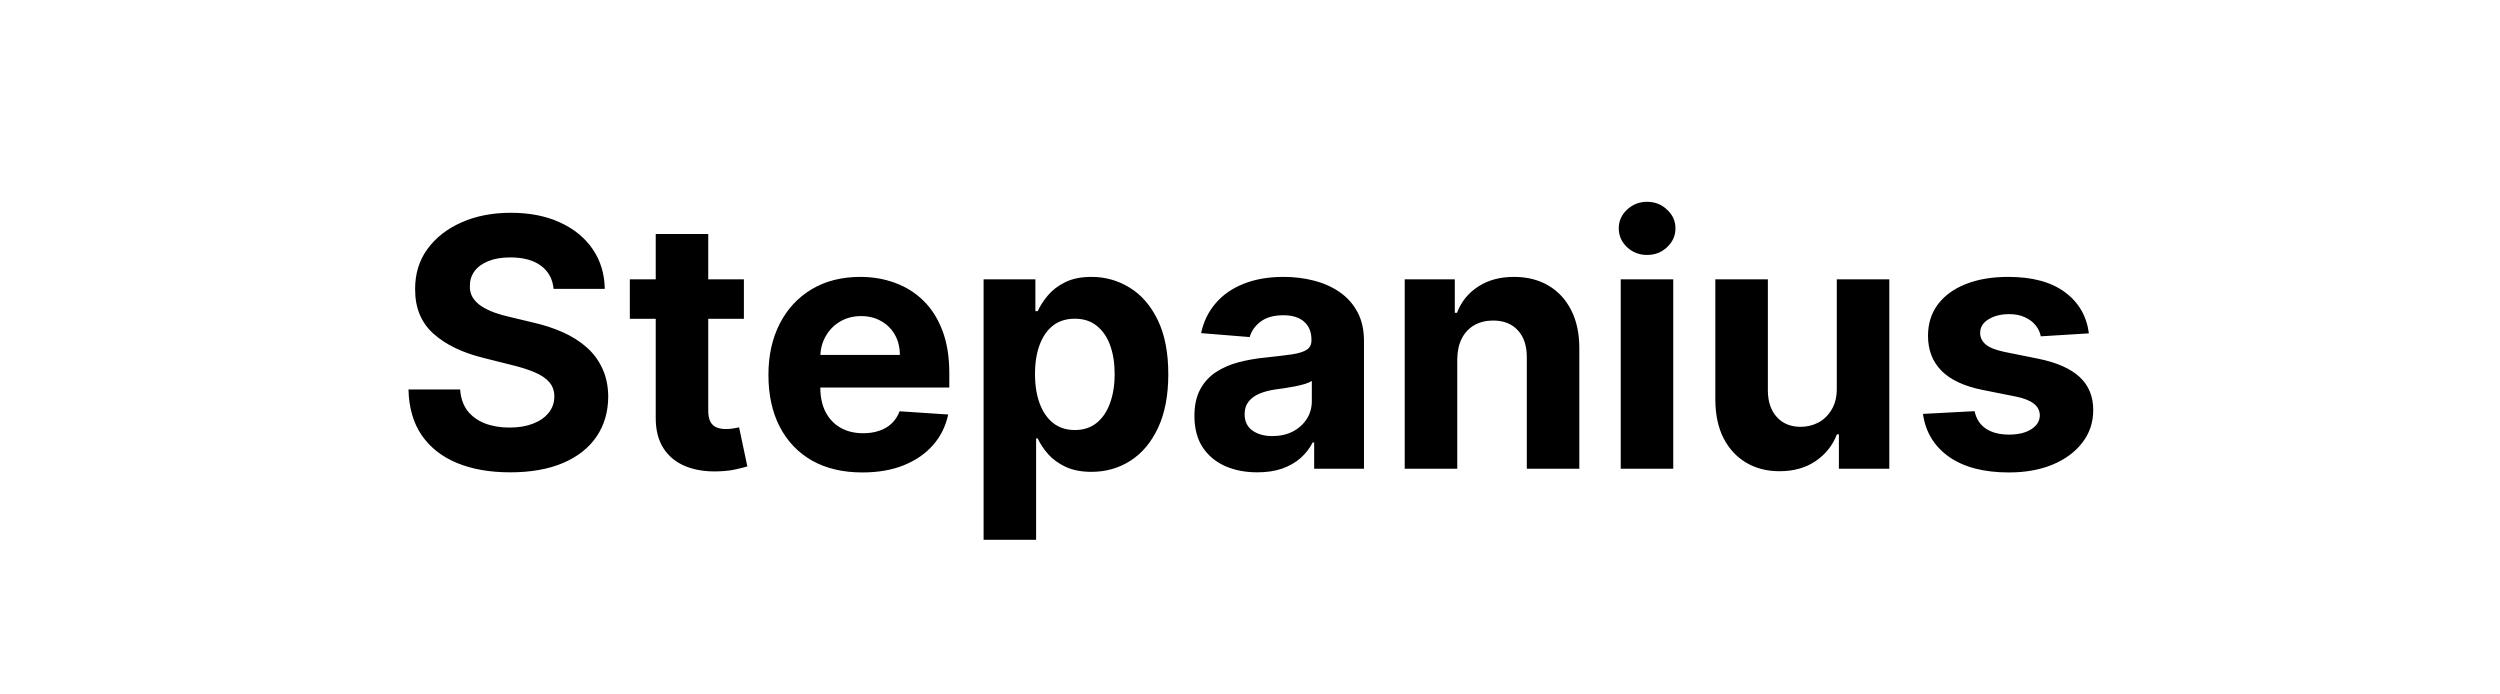 <svg width="144" height="40" viewBox="0 0 144 40" fill="none" xmlns="http://www.w3.org/2000/svg">
<path d="M31.887 16.638C31.83 16.065 31.587 15.62 31.156 15.303C30.725 14.985 30.14 14.827 29.401 14.827C28.9 14.827 28.476 14.898 28.13 15.04C27.785 15.177 27.519 15.369 27.335 15.615C27.155 15.861 27.065 16.141 27.065 16.453C27.055 16.713 27.11 16.941 27.228 17.135C27.351 17.329 27.519 17.497 27.732 17.639C27.945 17.776 28.192 17.897 28.471 18.001C28.75 18.101 29.049 18.186 29.366 18.257L30.673 18.57C31.307 18.712 31.89 18.901 32.42 19.138C32.95 19.375 33.41 19.666 33.798 20.011C34.186 20.357 34.487 20.764 34.7 21.233C34.918 21.702 35.029 22.239 35.034 22.845C35.029 23.735 34.802 24.507 34.352 25.16C33.907 25.809 33.263 26.313 32.42 26.673C31.582 27.028 30.571 27.206 29.387 27.206C28.213 27.206 27.19 27.026 26.319 26.666C25.453 26.306 24.776 25.774 24.288 25.068C23.805 24.358 23.552 23.48 23.528 22.433H26.504C26.537 22.921 26.677 23.328 26.923 23.655C27.174 23.977 27.508 24.221 27.924 24.386C28.346 24.547 28.821 24.628 29.352 24.628C29.873 24.628 30.325 24.552 30.708 24.401C31.096 24.249 31.397 24.038 31.61 23.768C31.823 23.499 31.93 23.188 31.93 22.838C31.93 22.511 31.833 22.237 31.639 22.014C31.449 21.792 31.17 21.602 30.801 21.446C30.436 21.29 29.989 21.148 29.458 21.02L27.875 20.622C26.648 20.324 25.68 19.858 24.97 19.223C24.259 18.588 23.907 17.734 23.911 16.659C23.907 15.778 24.141 15.009 24.614 14.351C25.093 13.693 25.748 13.179 26.582 12.81C27.415 12.44 28.362 12.256 29.423 12.256C30.502 12.256 31.445 12.44 32.249 12.81C33.059 13.179 33.689 13.693 34.139 14.351C34.589 15.009 34.821 15.771 34.835 16.638H31.887ZM42.848 16.091V18.364H36.278V16.091H42.848ZM37.77 13.477H40.795V23.648C40.795 23.927 40.838 24.145 40.923 24.301C41.008 24.453 41.127 24.559 41.278 24.621C41.434 24.682 41.614 24.713 41.818 24.713C41.96 24.713 42.102 24.701 42.244 24.678C42.386 24.649 42.495 24.628 42.571 24.614L43.047 26.865C42.895 26.912 42.682 26.967 42.407 27.028C42.133 27.095 41.799 27.135 41.406 27.149C40.677 27.178 40.038 27.081 39.489 26.858C38.944 26.635 38.52 26.29 38.217 25.821C37.914 25.352 37.765 24.76 37.77 24.046V13.477ZM49.673 27.213C48.551 27.213 47.585 26.986 46.775 26.531C45.971 26.072 45.35 25.423 44.915 24.585C44.479 23.742 44.261 22.746 44.261 21.595C44.261 20.473 44.479 19.488 44.915 18.641C45.35 17.793 45.963 17.133 46.754 16.659C47.55 16.186 48.482 15.949 49.552 15.949C50.272 15.949 50.942 16.065 51.562 16.297C52.187 16.524 52.732 16.867 53.196 17.327C53.665 17.786 54.029 18.364 54.29 19.06C54.55 19.751 54.68 20.561 54.68 21.489V22.32H45.469V20.445H51.832C51.832 20.009 51.737 19.623 51.548 19.287C51.359 18.951 51.096 18.688 50.76 18.499C50.428 18.305 50.042 18.207 49.602 18.207C49.143 18.207 48.736 18.314 48.38 18.527C48.03 18.735 47.755 19.017 47.557 19.372C47.358 19.723 47.256 20.113 47.251 20.544V22.327C47.251 22.866 47.351 23.333 47.55 23.726C47.753 24.119 48.04 24.422 48.409 24.635C48.778 24.848 49.216 24.954 49.723 24.954C50.059 24.954 50.367 24.907 50.646 24.812C50.925 24.718 51.165 24.576 51.364 24.386C51.562 24.197 51.714 23.965 51.818 23.69L54.616 23.875C54.474 24.547 54.183 25.134 53.743 25.636C53.307 26.134 52.744 26.522 52.052 26.801C51.366 27.076 50.573 27.213 49.673 27.213ZM56.655 31.091V16.091H59.638V17.923H59.773C59.905 17.63 60.097 17.331 60.348 17.028C60.603 16.721 60.935 16.465 61.342 16.261C61.754 16.053 62.265 15.949 62.876 15.949C63.672 15.949 64.406 16.157 65.078 16.574C65.75 16.986 66.288 17.608 66.69 18.442C67.093 19.27 67.294 20.31 67.294 21.56C67.294 22.776 67.097 23.804 66.704 24.642C66.316 25.475 65.786 26.108 65.114 26.538C64.446 26.965 63.698 27.178 62.869 27.178C62.282 27.178 61.782 27.081 61.371 26.886C60.963 26.692 60.63 26.448 60.369 26.155C60.109 25.857 59.91 25.556 59.773 25.253H59.68V31.091H56.655ZM59.616 21.546C59.616 22.194 59.706 22.76 59.886 23.243C60.066 23.726 60.327 24.102 60.667 24.372C61.008 24.637 61.423 24.77 61.91 24.77C62.403 24.77 62.819 24.635 63.16 24.365C63.501 24.09 63.759 23.712 63.934 23.229C64.114 22.741 64.204 22.18 64.204 21.546C64.204 20.916 64.117 20.362 63.942 19.884C63.766 19.405 63.508 19.031 63.167 18.761C62.827 18.491 62.407 18.357 61.91 18.357C61.418 18.357 61.001 18.487 60.66 18.747C60.324 19.008 60.066 19.377 59.886 19.855C59.706 20.333 59.616 20.897 59.616 21.546ZM72.422 27.206C71.726 27.206 71.105 27.085 70.561 26.844C70.016 26.598 69.585 26.235 69.268 25.757C68.956 25.274 68.799 24.673 68.799 23.953C68.799 23.347 68.911 22.838 69.133 22.426C69.356 22.014 69.659 21.683 70.042 21.432C70.426 21.181 70.862 20.991 71.349 20.864C71.842 20.736 72.358 20.646 72.897 20.594C73.532 20.527 74.043 20.466 74.432 20.409C74.82 20.348 75.102 20.258 75.277 20.139C75.452 20.021 75.54 19.846 75.54 19.614V19.571C75.54 19.121 75.397 18.773 75.114 18.527C74.834 18.281 74.436 18.158 73.92 18.158C73.376 18.158 72.942 18.278 72.621 18.52C72.299 18.757 72.085 19.055 71.981 19.415L69.183 19.188C69.325 18.525 69.605 17.952 70.021 17.469C70.438 16.981 70.975 16.607 71.633 16.347C72.296 16.081 73.063 15.949 73.934 15.949C74.54 15.949 75.121 16.02 75.674 16.162C76.233 16.304 76.728 16.524 77.159 16.822C77.594 17.121 77.938 17.504 78.189 17.973C78.44 18.437 78.565 18.993 78.565 19.642V27H75.696V25.487H75.611C75.435 25.828 75.201 26.129 74.907 26.389C74.614 26.645 74.261 26.846 73.849 26.993C73.437 27.135 72.962 27.206 72.422 27.206ZM73.288 25.118C73.733 25.118 74.126 25.03 74.467 24.855C74.808 24.675 75.076 24.434 75.27 24.131C75.464 23.828 75.561 23.484 75.561 23.101V21.943C75.466 22.005 75.336 22.062 75.17 22.114C75.009 22.161 74.827 22.206 74.623 22.249C74.42 22.287 74.216 22.322 74.013 22.355C73.809 22.384 73.624 22.41 73.459 22.433C73.103 22.485 72.793 22.568 72.528 22.682C72.263 22.796 72.057 22.949 71.91 23.143C71.764 23.333 71.69 23.57 71.69 23.854C71.69 24.266 71.839 24.581 72.138 24.798C72.441 25.011 72.824 25.118 73.288 25.118ZM83.938 20.693V27H80.912V16.091H83.796V18.016H83.924C84.165 17.381 84.57 16.879 85.138 16.51C85.707 16.136 86.395 15.949 87.205 15.949C87.963 15.949 88.623 16.115 89.187 16.446C89.75 16.777 90.188 17.251 90.501 17.866C90.813 18.477 90.969 19.206 90.969 20.054V27H87.944V20.594C87.948 19.926 87.778 19.405 87.432 19.031C87.087 18.652 86.611 18.463 86.005 18.463C85.598 18.463 85.238 18.551 84.925 18.726C84.618 18.901 84.376 19.157 84.201 19.493C84.03 19.824 83.943 20.224 83.938 20.693ZM93.354 27V16.091H96.379V27H93.354ZM94.874 14.685C94.424 14.685 94.038 14.536 93.716 14.237C93.399 13.934 93.24 13.572 93.24 13.151C93.24 12.734 93.399 12.376 93.716 12.078C94.038 11.775 94.424 11.624 94.874 11.624C95.324 11.624 95.707 11.775 96.024 12.078C96.346 12.376 96.507 12.734 96.507 13.151C96.507 13.572 96.346 13.934 96.024 14.237C95.707 14.536 95.324 14.685 94.874 14.685ZM105.799 22.355V16.091H108.824V27H105.92V25.018H105.806C105.56 25.658 105.15 26.171 104.577 26.56C104.009 26.948 103.315 27.142 102.496 27.142C101.767 27.142 101.126 26.976 100.572 26.645C100.018 26.313 99.584 25.842 99.272 25.232C98.964 24.621 98.808 23.889 98.803 23.037V16.091H101.829V22.497C101.833 23.141 102.006 23.65 102.347 24.024C102.688 24.398 103.145 24.585 103.718 24.585C104.082 24.585 104.423 24.502 104.741 24.337C105.058 24.166 105.314 23.915 105.508 23.584C105.706 23.252 105.804 22.843 105.799 22.355ZM120.321 19.202L117.551 19.372C117.504 19.135 117.402 18.922 117.246 18.733C117.09 18.539 116.884 18.385 116.628 18.271C116.377 18.153 116.076 18.094 115.726 18.094C115.257 18.094 114.862 18.193 114.54 18.392C114.218 18.586 114.057 18.847 114.057 19.173C114.057 19.434 114.161 19.654 114.369 19.834C114.578 20.014 114.935 20.158 115.442 20.267L117.416 20.665C118.477 20.883 119.268 21.233 119.789 21.716C120.309 22.199 120.57 22.833 120.57 23.619C120.57 24.334 120.359 24.962 119.938 25.501C119.521 26.041 118.948 26.463 118.219 26.766C117.494 27.064 116.659 27.213 115.712 27.213C114.268 27.213 113.117 26.912 112.26 26.311C111.408 25.705 110.908 24.881 110.762 23.84L113.737 23.683C113.827 24.124 114.045 24.46 114.391 24.692C114.736 24.919 115.179 25.033 115.719 25.033C116.249 25.033 116.675 24.931 116.997 24.727C117.324 24.519 117.49 24.251 117.494 23.925C117.49 23.65 117.374 23.425 117.146 23.25C116.919 23.07 116.569 22.933 116.095 22.838L114.206 22.462C113.141 22.249 112.348 21.879 111.827 21.354C111.311 20.828 111.053 20.158 111.053 19.344C111.053 18.643 111.242 18.039 111.621 17.533C112.004 17.026 112.542 16.635 113.233 16.361C113.929 16.086 114.744 15.949 115.676 15.949C117.054 15.949 118.138 16.24 118.929 16.822C119.725 17.405 120.189 18.198 120.321 19.202Z" fill="black"/>
</svg>
